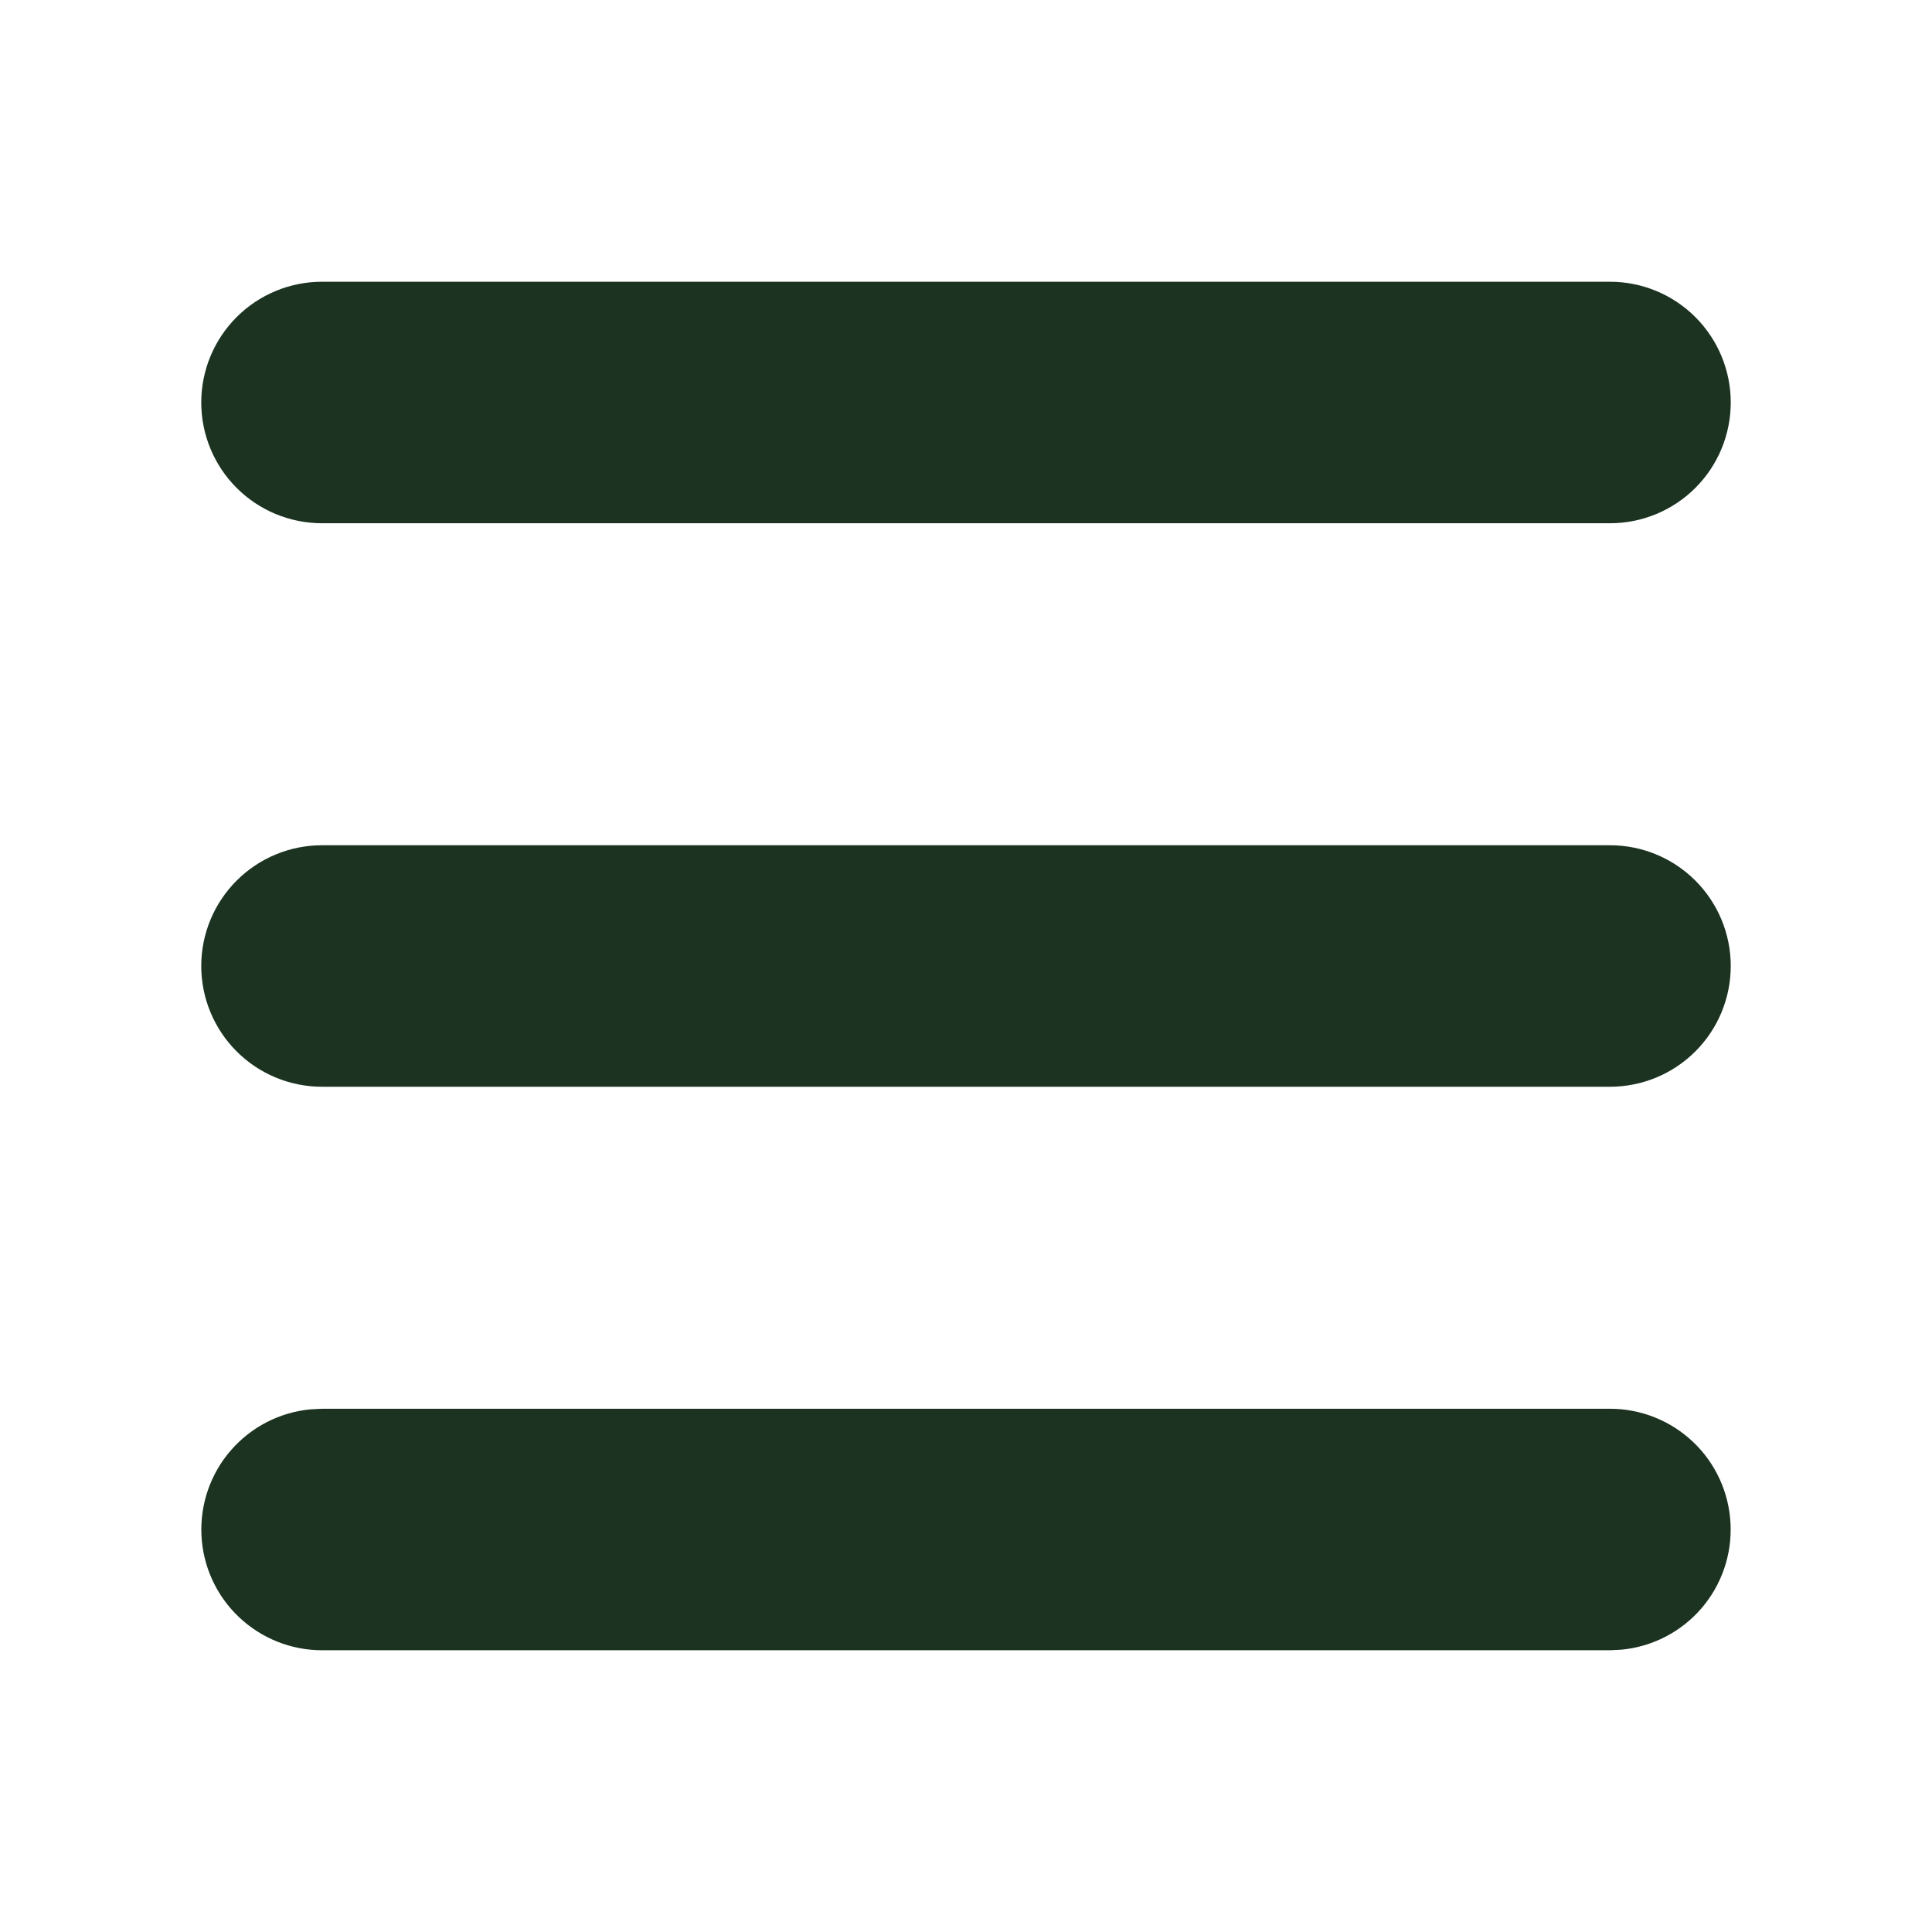 <?xml version="1.0" encoding="UTF-8"?> <svg xmlns="http://www.w3.org/2000/svg" width="36" height="36" viewBox="0 0 36 36" fill="none"><path d="M30 26.25C30.578 26.25 31.133 26.473 31.552 26.872C31.97 27.27 32.218 27.815 32.246 28.392C32.274 28.969 32.079 29.535 31.701 29.972C31.323 30.409 30.791 30.684 30.216 30.739L30 30.75H6C5.422 30.75 4.867 30.527 4.448 30.128C4.03 29.73 3.781 29.185 3.754 28.608C3.726 28.031 3.921 27.465 4.299 27.028C4.677 26.591 5.209 26.316 5.784 26.261L6 26.25H30ZM30 15.75C30.597 15.75 31.169 15.987 31.591 16.409C32.013 16.831 32.25 17.403 32.25 18C32.25 18.597 32.013 19.169 31.591 19.591C31.169 20.013 30.597 20.25 30 20.25H6C5.403 20.25 4.831 20.013 4.409 19.591C3.987 19.169 3.75 18.597 3.75 18C3.75 17.403 3.987 16.831 4.409 16.409C4.831 15.987 5.403 15.75 6 15.75H30ZM30 5.25C30.597 5.25 31.169 5.487 31.591 5.909C32.013 6.331 32.25 6.903 32.25 7.5C32.25 8.097 32.013 8.669 31.591 9.091C31.169 9.513 30.597 9.75 30 9.75H6C5.403 9.75 4.831 9.513 4.409 9.091C3.987 8.669 3.75 8.097 3.75 7.5C3.75 6.903 3.987 6.331 4.409 5.909C4.831 5.487 5.403 5.25 6 5.25H30Z" fill="#1B3320"></path></svg> 